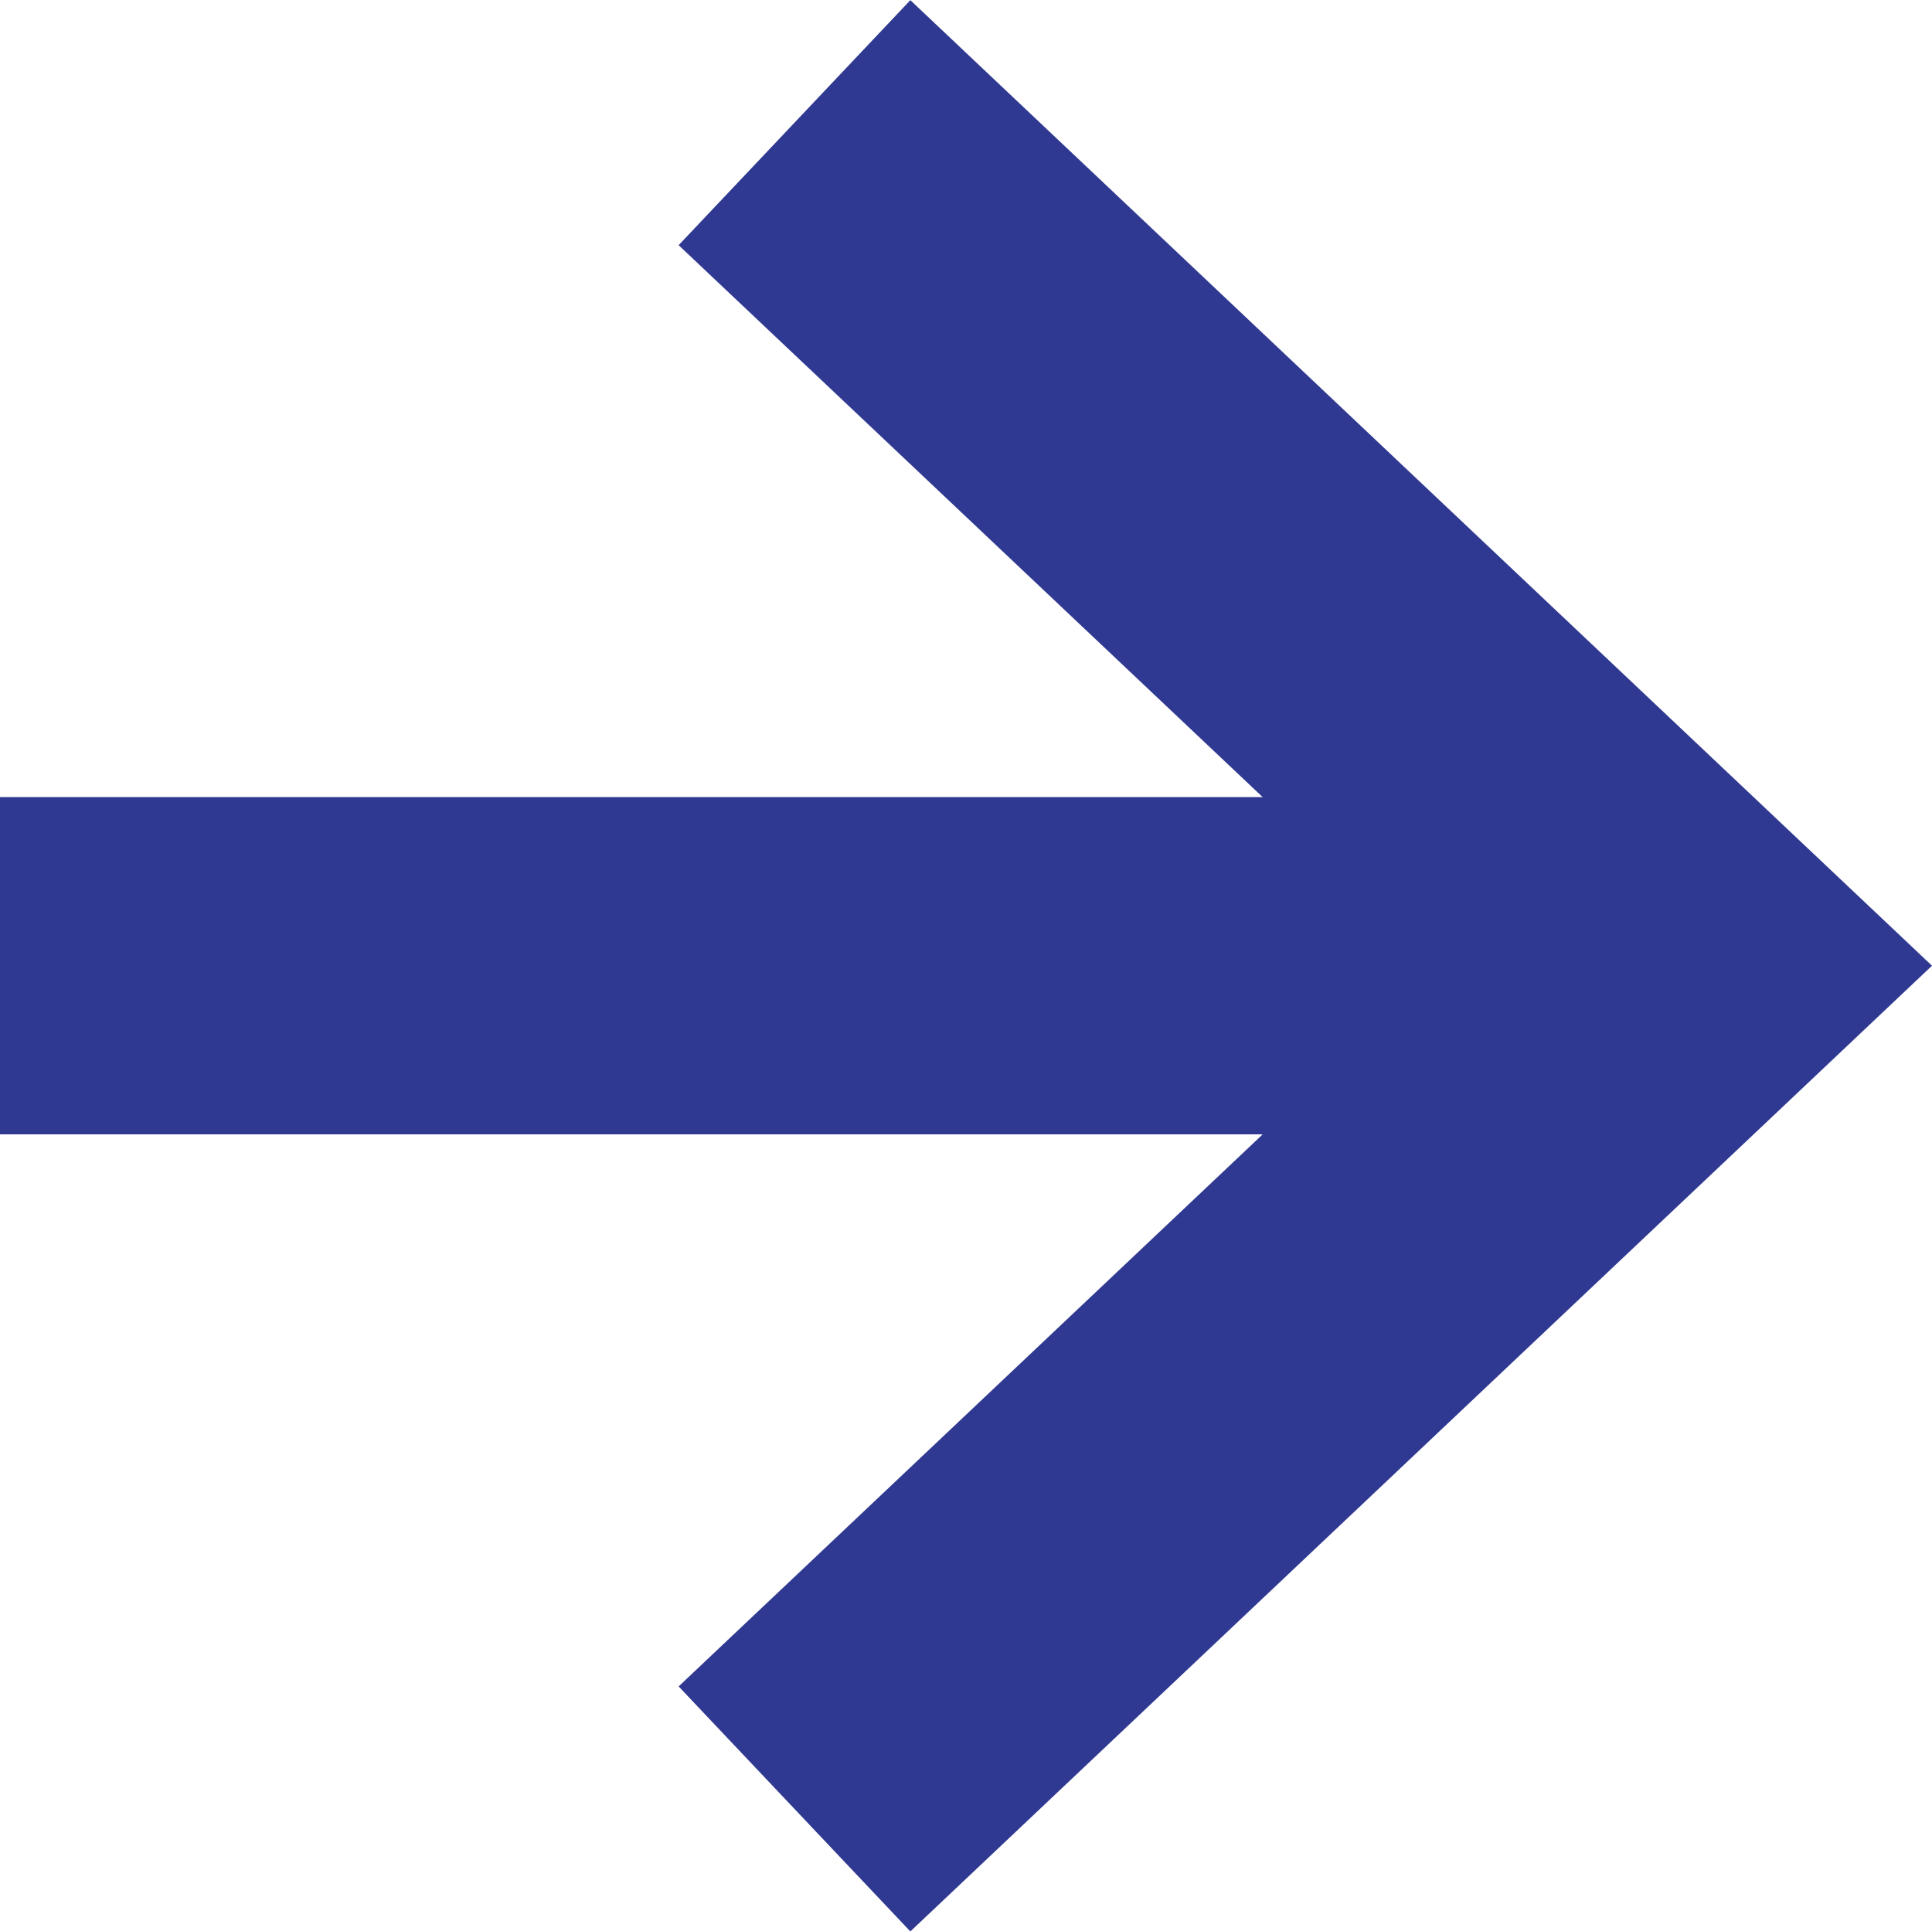<svg xmlns="http://www.w3.org/2000/svg" width="11.456" height="11.453"><g data-name="Icon feather-arrow-right" fill="#303991"><path data-name="パス 11" d="M10 6.727H0v-2h10z"/><path data-name="パス 12" d="M5.398 11.454l-1.374-1.453 4.521-4.274-4.521-4.273L5.398.001l6.058 5.726z"/></g></svg>